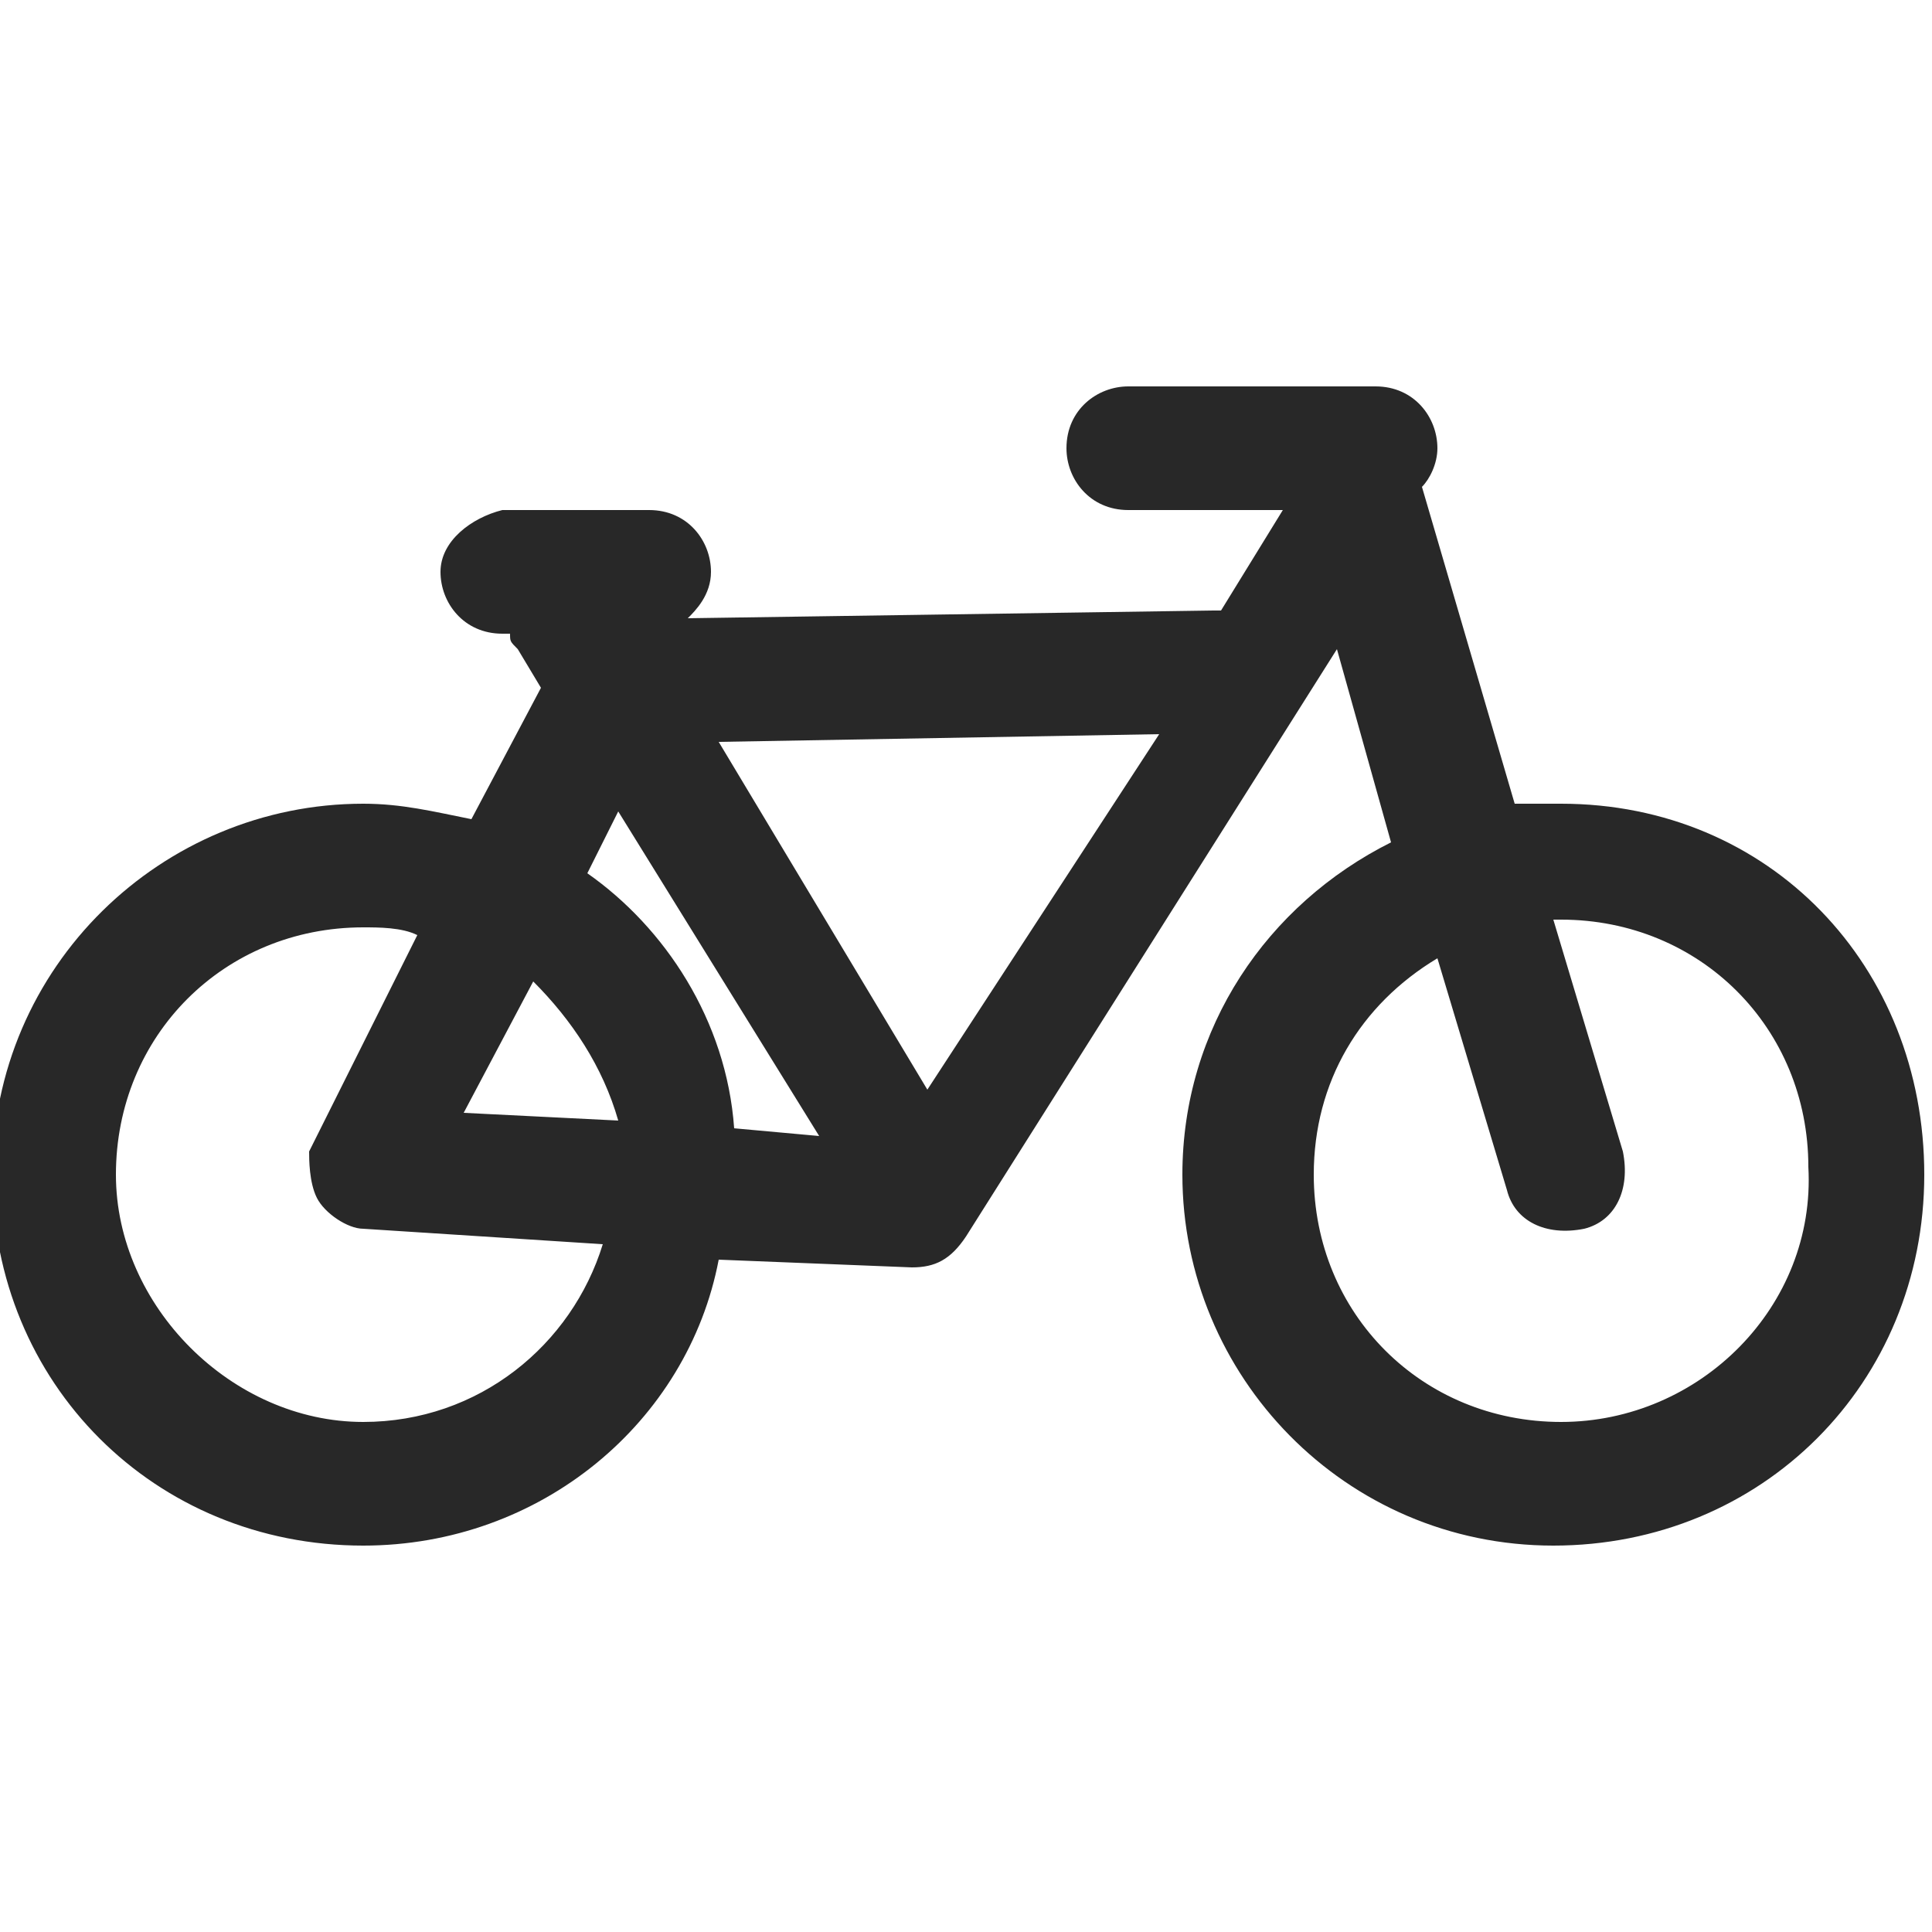 <?xml version="1.0" encoding="utf-8"?>
<!-- Generator: Adobe Illustrator 19.0.0, SVG Export Plug-In . SVG Version: 6.00 Build 0)  -->
<svg version="1.1" id="Layer_1" xmlns="http://www.w3.org/2000/svg" xmlns:xlink="http://www.w3.org/1999/xlink" x="0px" y="0px"
	 width="25px" height="25px" viewBox="0 0 25 25" style="enable-background:new 0 0 25 25;" xml:space="preserve">
<style type="text/css">
	.st0{fill:#282828;}
</style>
<g id="XMLID_229_">
	<path id="XMLID_230_" class="st0" d="M20.2,10.4c-0.2,0-0.4,0-0.6,0l-1.2-4.1c0.1-0.1,0.2-0.3,0.2-0.5c0-0.4-0.3-0.8-0.8-0.8h-3.2
		c-0.4,0-0.8,0.3-0.8,0.8c0,0.4,0.3,0.8,0.8,0.8h2l-0.8,1.3c0,0-0.1,0-0.1,0L8.9,8C9,7.9,9.2,7.7,9.2,7.4c0-0.4-0.3-0.8-0.8-0.8H6.5
		C6.1,6.7,5.7,7,5.7,7.4c0,0.4,0.3,0.8,0.8,0.8h0.1c0,0.1,0,0.1,0.1,0.2l0.3,0.5l-0.9,1.7c-0.5-0.1-0.9-0.2-1.4-0.2
		c-2.6,0-4.8,2.1-4.8,4.8s2.1,4.8,4.8,4.8c2.3,0,4.2-1.6,4.6-3.7l2.5,0.1c0,0,0,0,0,0c0.3,0,0.5-0.1,0.7-0.4l4.8-7.6l0.7,2.5
		c-1.6,0.8-2.7,2.4-2.7,4.3c0,2.6,2.1,4.8,4.8,4.8s4.8-2.1,4.8-4.8S22.9,10.4,20.2,10.4z M8,10.5l2.6,4.2l-1.1-0.1
		c-0.1-1.4-0.9-2.6-1.9-3.3L8,10.5z M1.5,15.2c0-1.8,1.4-3.2,3.2-3.2c0.2,0,0.5,0,0.7,0.1l-1.4,2.8C4,15,4,15.3,4.1,15.5
		c0.1,0.2,0.4,0.4,0.6,0.4l3.1,0.2c-0.4,1.3-1.6,2.3-3.1,2.3C3,18.4,1.5,16.9,1.5,15.2z M6,14.4l0.9-1.7c0.5,0.5,0.9,1.1,1.1,1.8
		L6,14.4z M12,14.1L9.3,9.6l5.7-0.1L12,14.1z M20.2,18.4c-1.8,0-3.2-1.4-3.2-3.2c0-1.2,0.6-2.2,1.6-2.8l0.9,3c0.1,0.4,0.5,0.6,1,0.5
		c0.4-0.1,0.6-0.5,0.5-1l-0.9-3c0,0,0.1,0,0.1,0c1.8,0,3.2,1.4,3.2,3.2C23.5,16.9,22,18.4,20.2,18.4z"/>
</g>
</svg>
